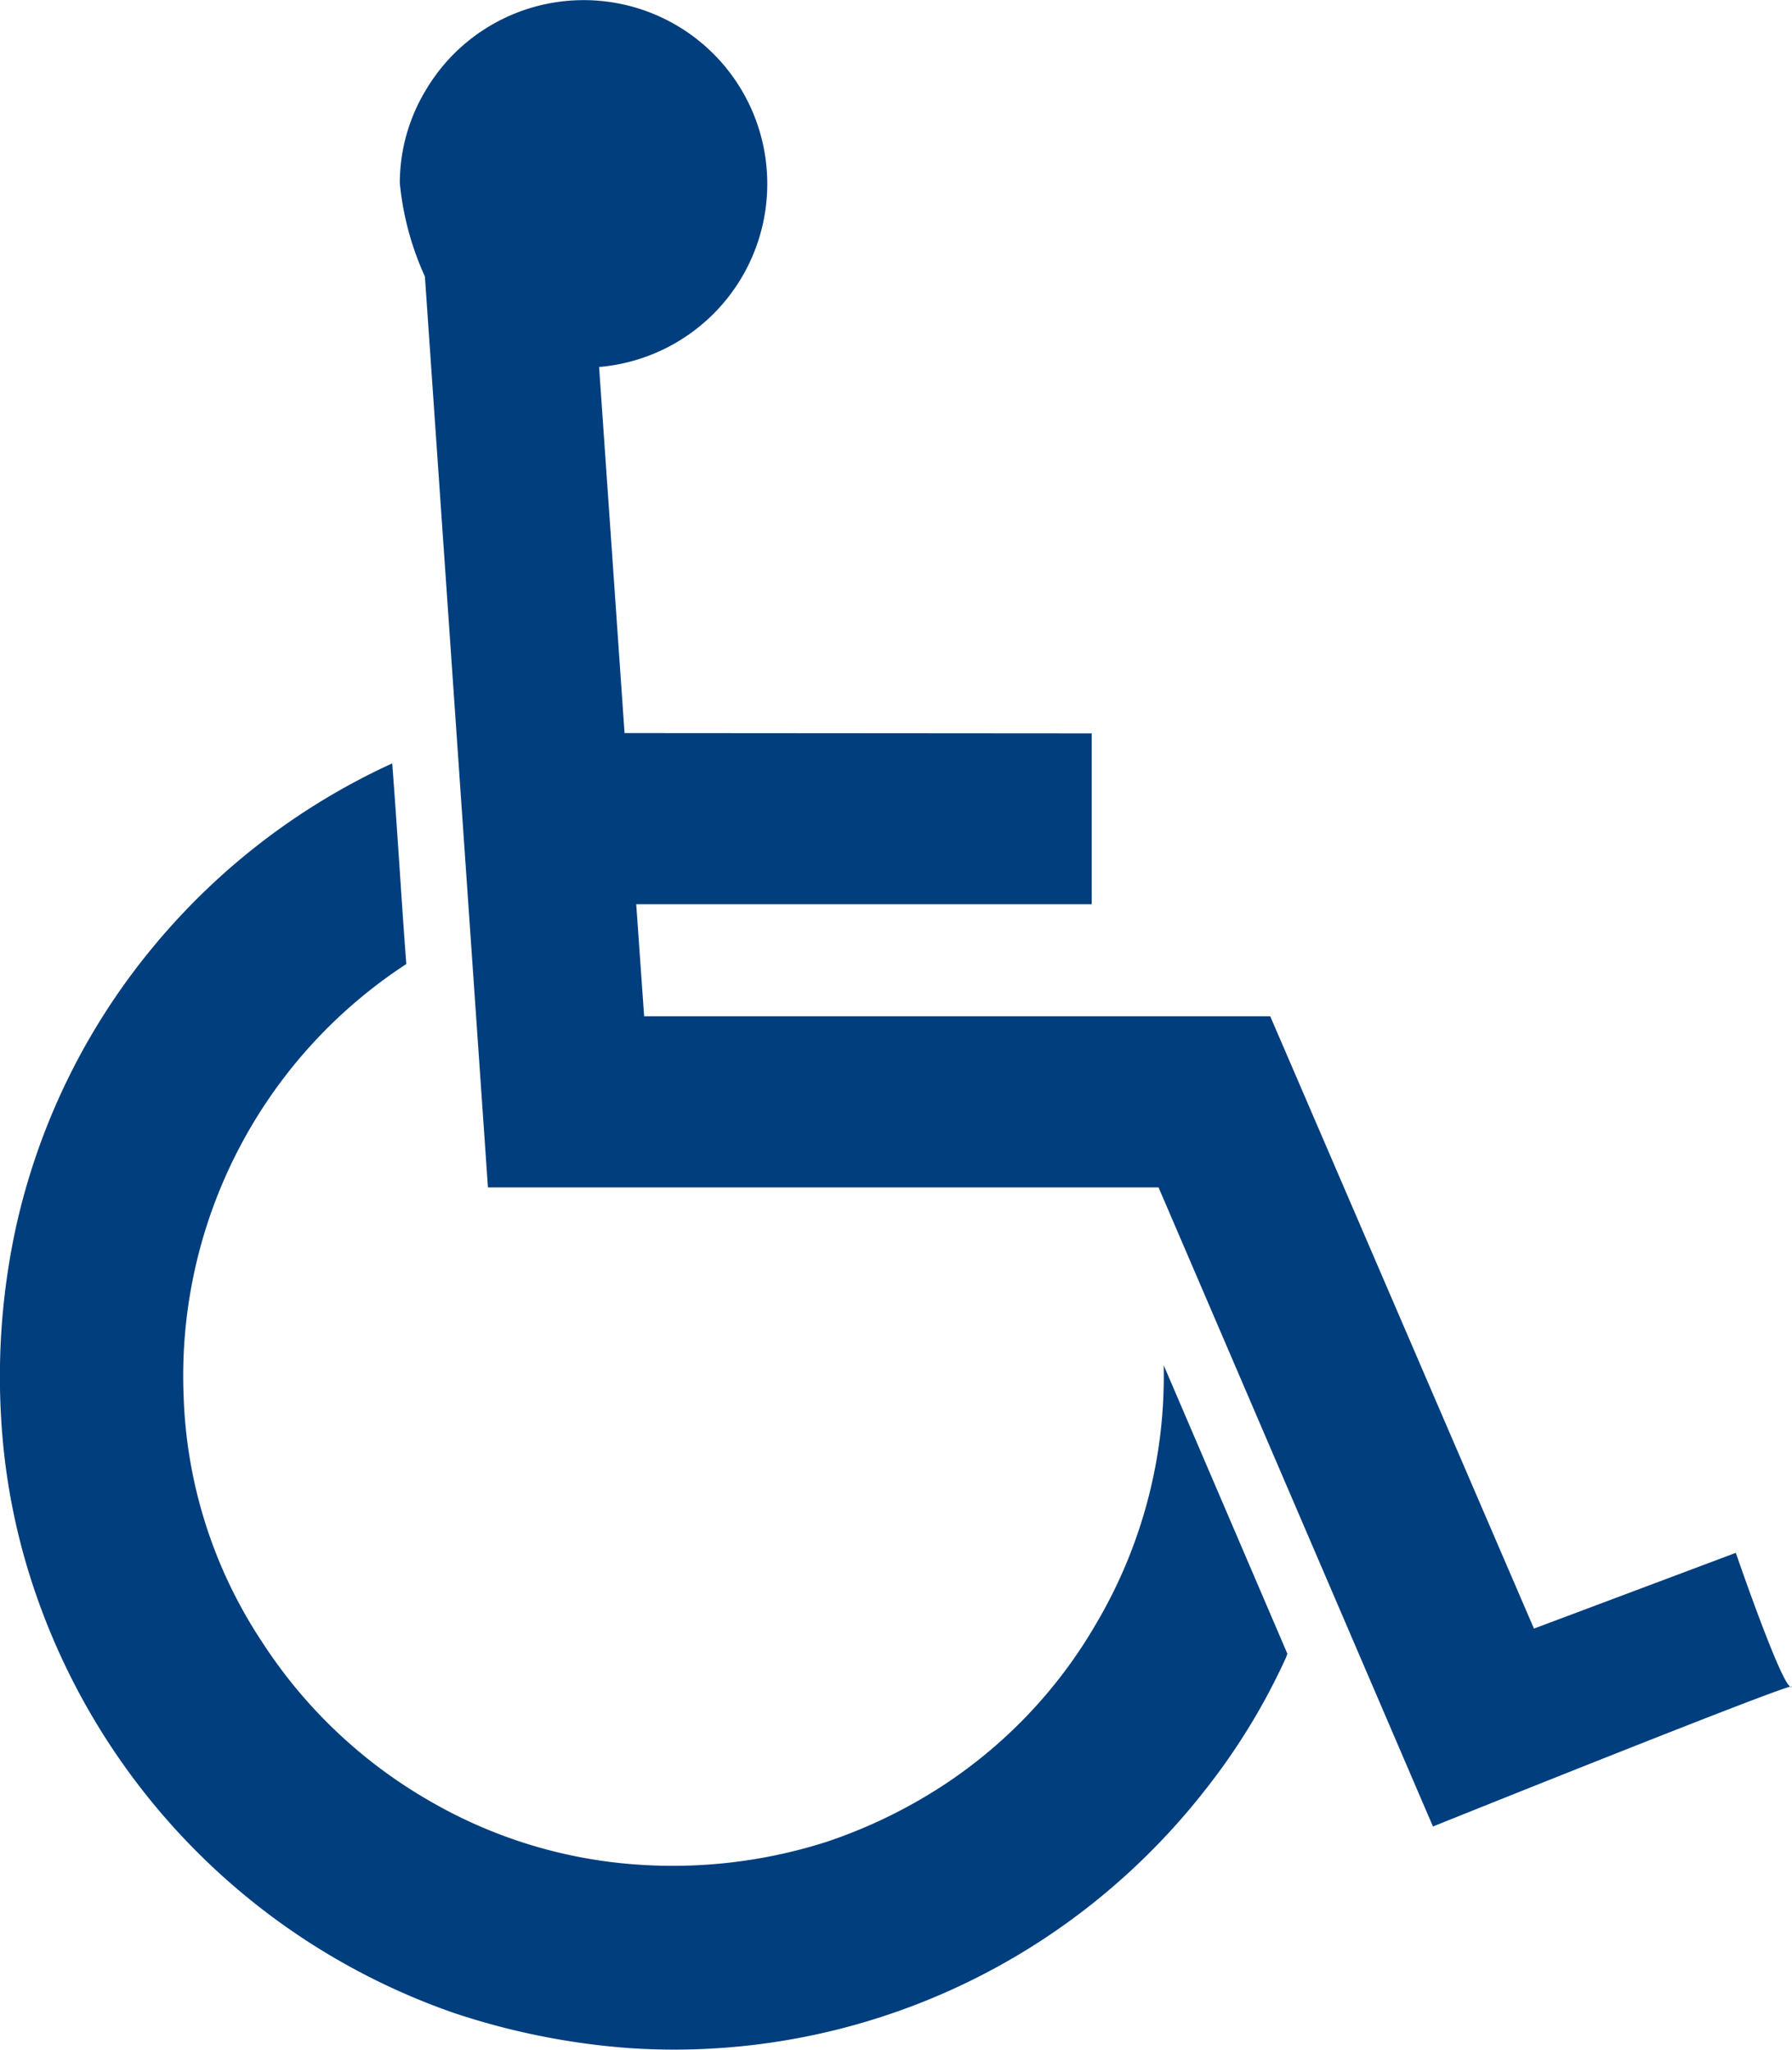 <svg xmlns="http://www.w3.org/2000/svg" xmlns:xlink="http://www.w3.org/1999/xlink" width="47.564" height="54.408" viewBox="0 0 47.564 54.408">
  <defs>
    <clipPath id="clip-path">
      <rect id="Rectangle_117" data-name="Rectangle 117" width="47.564" height="54.408" transform="translate(0 0)" fill="#003e7e"/>
    </clipPath>
  </defs>
  <g id="Group_216" data-name="Group 216" transform="translate(0 0.003)">
    <g id="Group_215" data-name="Group 215" transform="translate(0 -0.003)" clip-path="url(#clip-path)">
      <path id="Path_141" data-name="Path 141" d="M15.924,9.735l-.023,0,.676,9.721,12.4.009V24H16.887l.21,2.973H33.715l7,16.253,5.358-2.011s1.286,3.749,1.483,3.552-9.522,3.712-9.522,3.712L30.751,31.516h-17.8L11.278,7.337a7.758,7.758,0,0,1-.666-2.481A4.769,4.769,0,0,1,11.3,2.394,4.851,4.851,0,0,1,12.838.788a4.872,4.872,0,0,1,7.515,3.749,4.876,4.876,0,0,1-4.429,5.2M4.091,25.1a17.639,17.639,0,0,0-3.667,7.47,18.659,18.659,0,0,0-.392,5.1,17.223,17.223,0,0,0,.921,4.642A17.972,17.972,0,0,0,12.09,53.442a19.1,19.1,0,0,0,4.642.921,17.835,17.835,0,0,0,12.559-4.077,18.129,18.129,0,0,0,2.736-2.827,17.049,17.049,0,0,0,2.107-3.466c.013-.029.036-.1.036-.1s-3.282-7.657-3.283-7.657a12.921,12.921,0,0,1-1.8,6.872A12.786,12.786,0,0,1,24.859,47.5a13.493,13.493,0,0,1-2.919,1.386,13.408,13.408,0,0,1-5.71.538,12.709,12.709,0,0,1-4.843-1.633,13.012,13.012,0,0,1-4.424-4.2,12.537,12.537,0,0,1-2.089-6.53,13.053,13.053,0,0,1,5.91-11.474c-.134-1.766-.237-3.563-.374-5.326A17.882,17.882,0,0,0,4.091,25.1" transform="translate(0 0.002)" fill="#003e7e" fill-rule="evenodd"/>
    </g>
  </g>
</svg>
